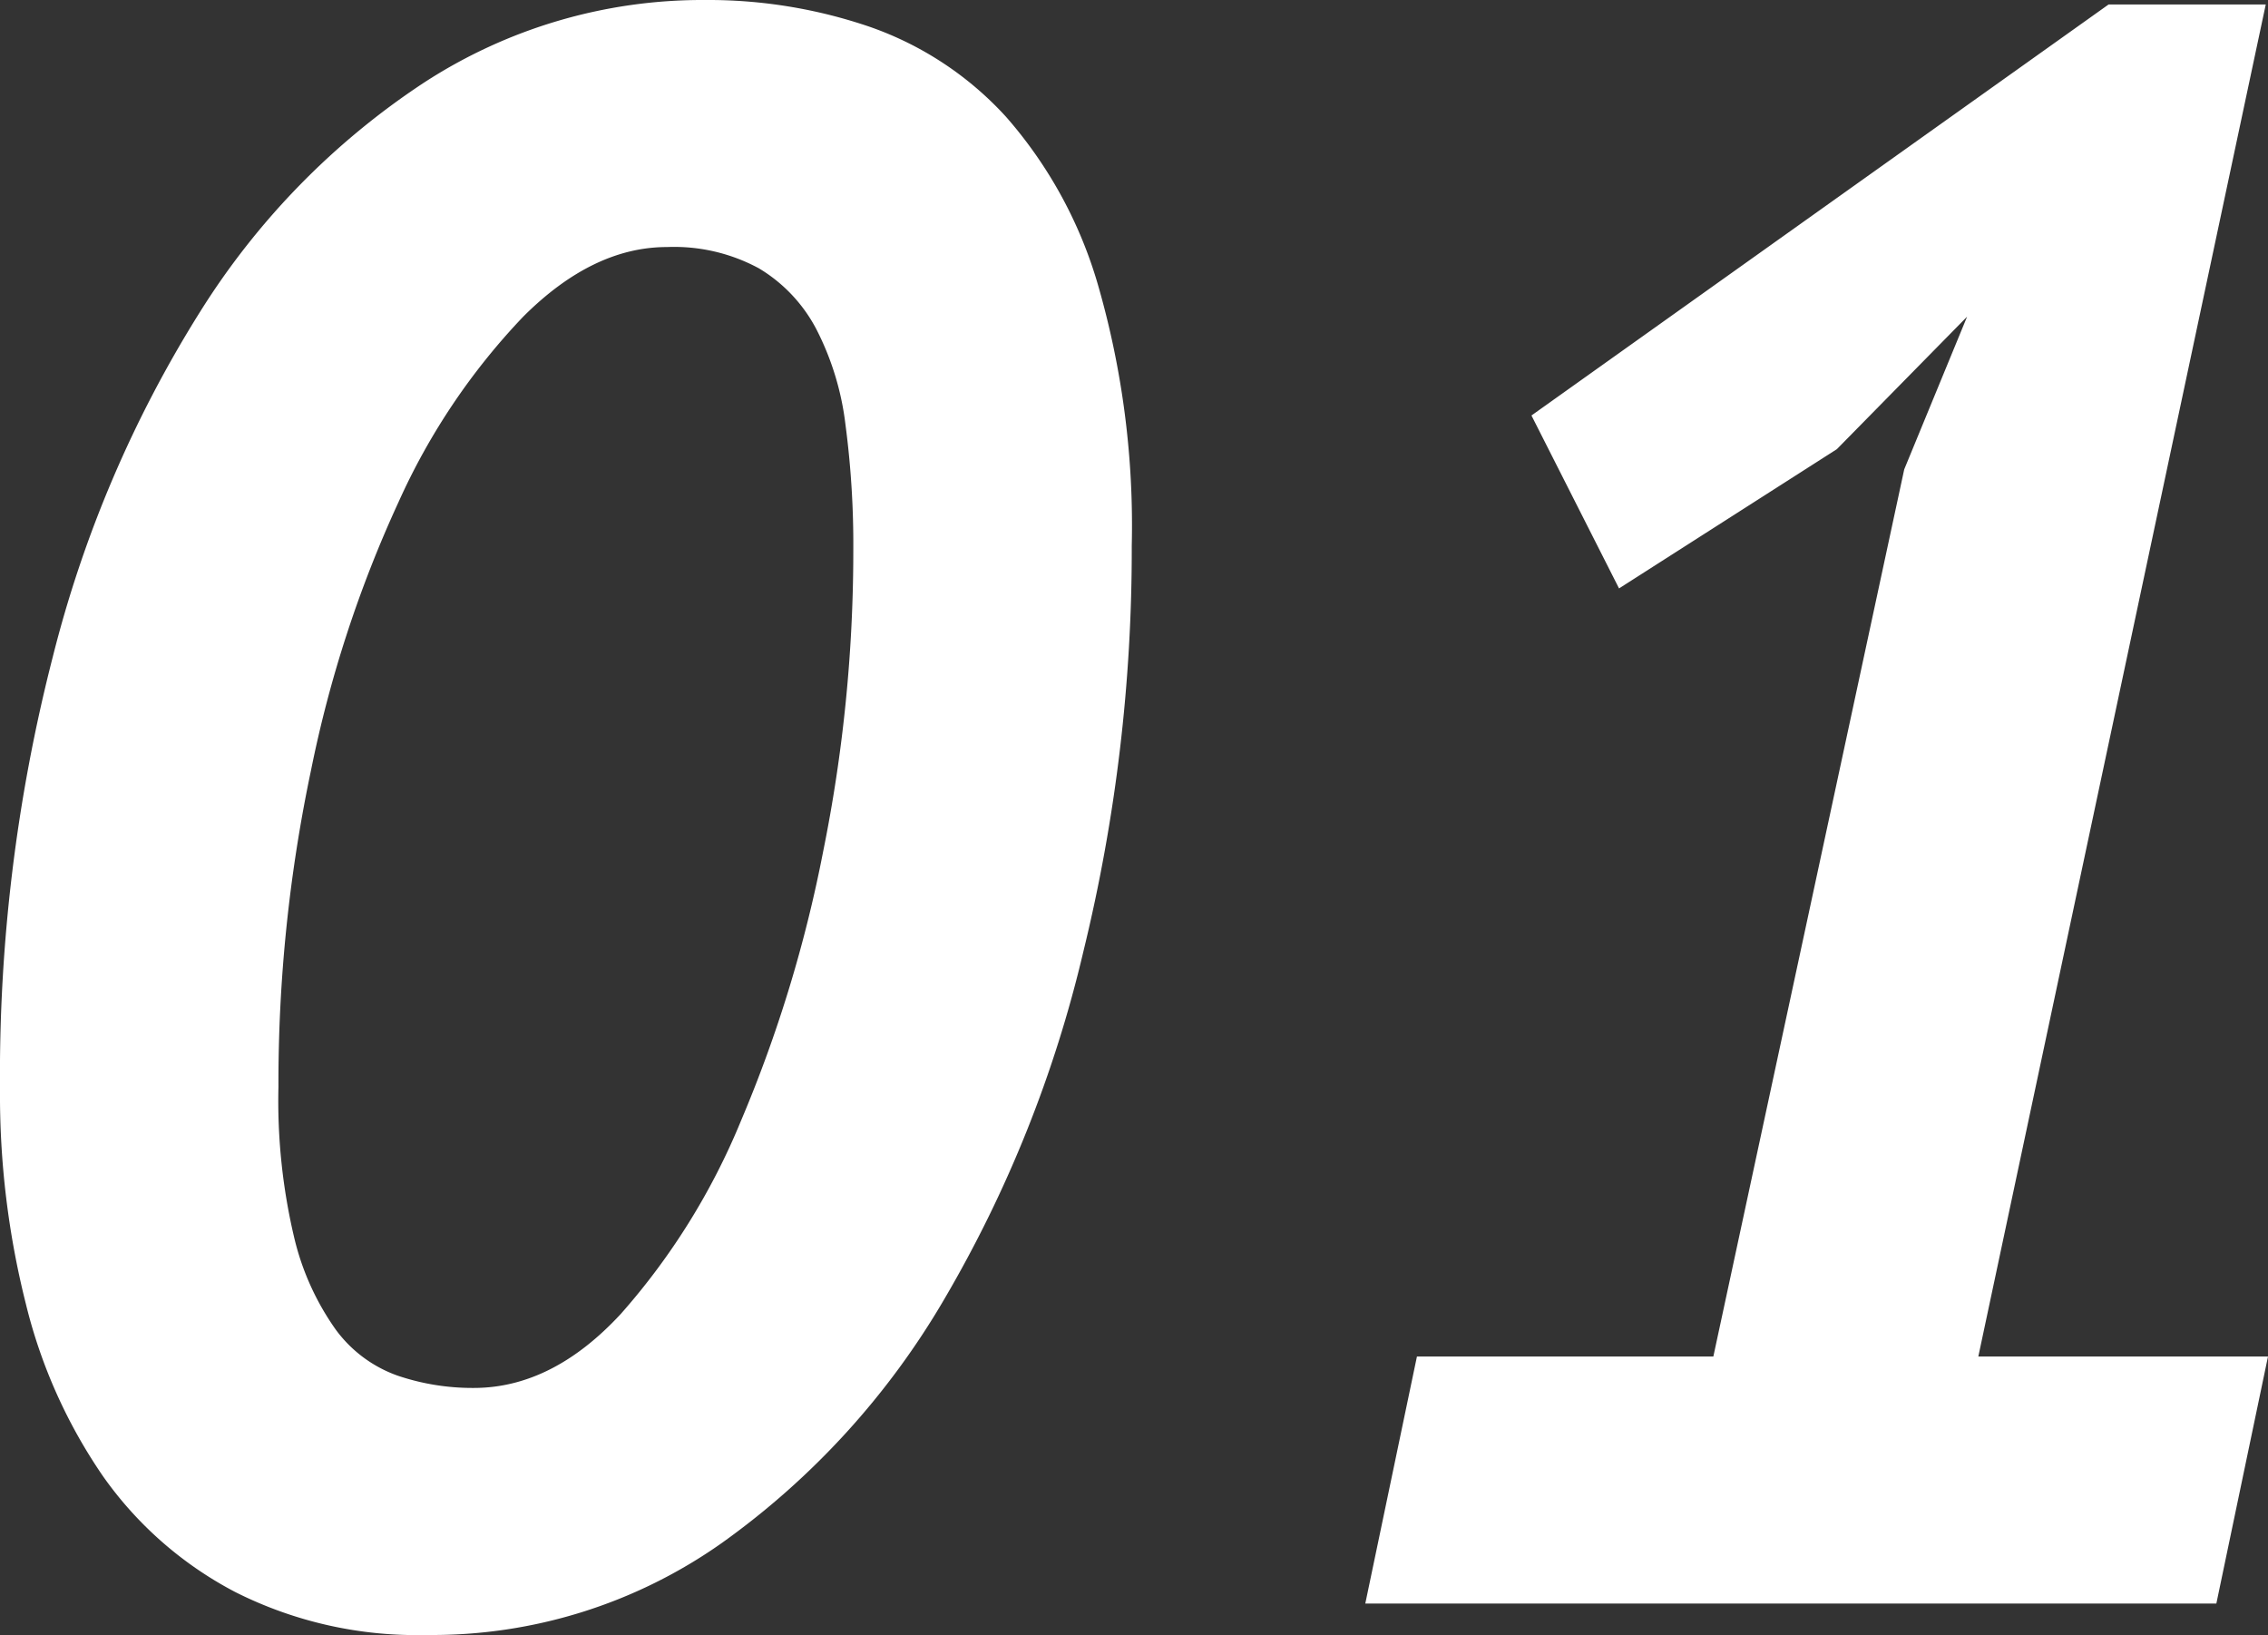 <svg xmlns="http://www.w3.org/2000/svg" width="101" height="72.801" viewBox="0 0 101 72.801">
  <rect x="0" y="0" width="101" height="72.801" fill="#333333" stroke="none"/>
  <path id="voice_01" d="M-52-22.9a74.843,74.843,0,0,1,2.35-19.25A53.306,53.306,0,0,1-43.1-57.5a33.475,33.475,0,0,1,9.95-10.2A22.737,22.737,0,0,1-20.6-71.4a22.216,22.216,0,0,1,7.35,1.2,14.807,14.807,0,0,1,6.05,4,19.617,19.617,0,0,1,4.1,7.5A38.6,38.6,0,0,1-1.6-47.1,75.368,75.368,0,0,1-3.75-29.05a55.833,55.833,0,0,1-6.2,15.5A34.986,34.986,0,0,1-19.85-2.7,22.372,22.372,0,0,1-33,1.4,17.968,17.968,0,0,1-41.5-.5a16.616,16.616,0,0,1-5.9-5.15,23.274,23.274,0,0,1-3.45-7.7A38.063,38.063,0,0,1-52-22.9Zm12.4-.1a26.443,26.443,0,0,0,.7,6.7,11.741,11.741,0,0,0,1.85,4.1,5.832,5.832,0,0,0,2.75,2.05,10.387,10.387,0,0,0,3.4.55q3.5,0,6.55-3.3A30.379,30.379,0,0,0-19-21.5a59.978,59.978,0,0,0,3.65-11.95A67.436,67.436,0,0,0-14-46.9a40.643,40.643,0,0,0-.35-5.6,12.506,12.506,0,0,0-1.3-4.25,6.874,6.874,0,0,0-2.55-2.7,7.941,7.941,0,0,0-4.1-.95q-3.3,0-6.4,3.1a29.441,29.441,0,0,0-5.55,8.25,54.067,54.067,0,0,0-3.9,11.95A67.437,67.437,0,0,0-39.6-23ZM11.1-11H24.3l8.5-39.5,2.8-6.8-5.8,5.9-9.7,6.2-3.9-7.7L41.9-71.2h7L36.1-11H49L46.7,0H8.8Z" transform="translate(52 71.4)" fill="#fff"/>
</svg>
